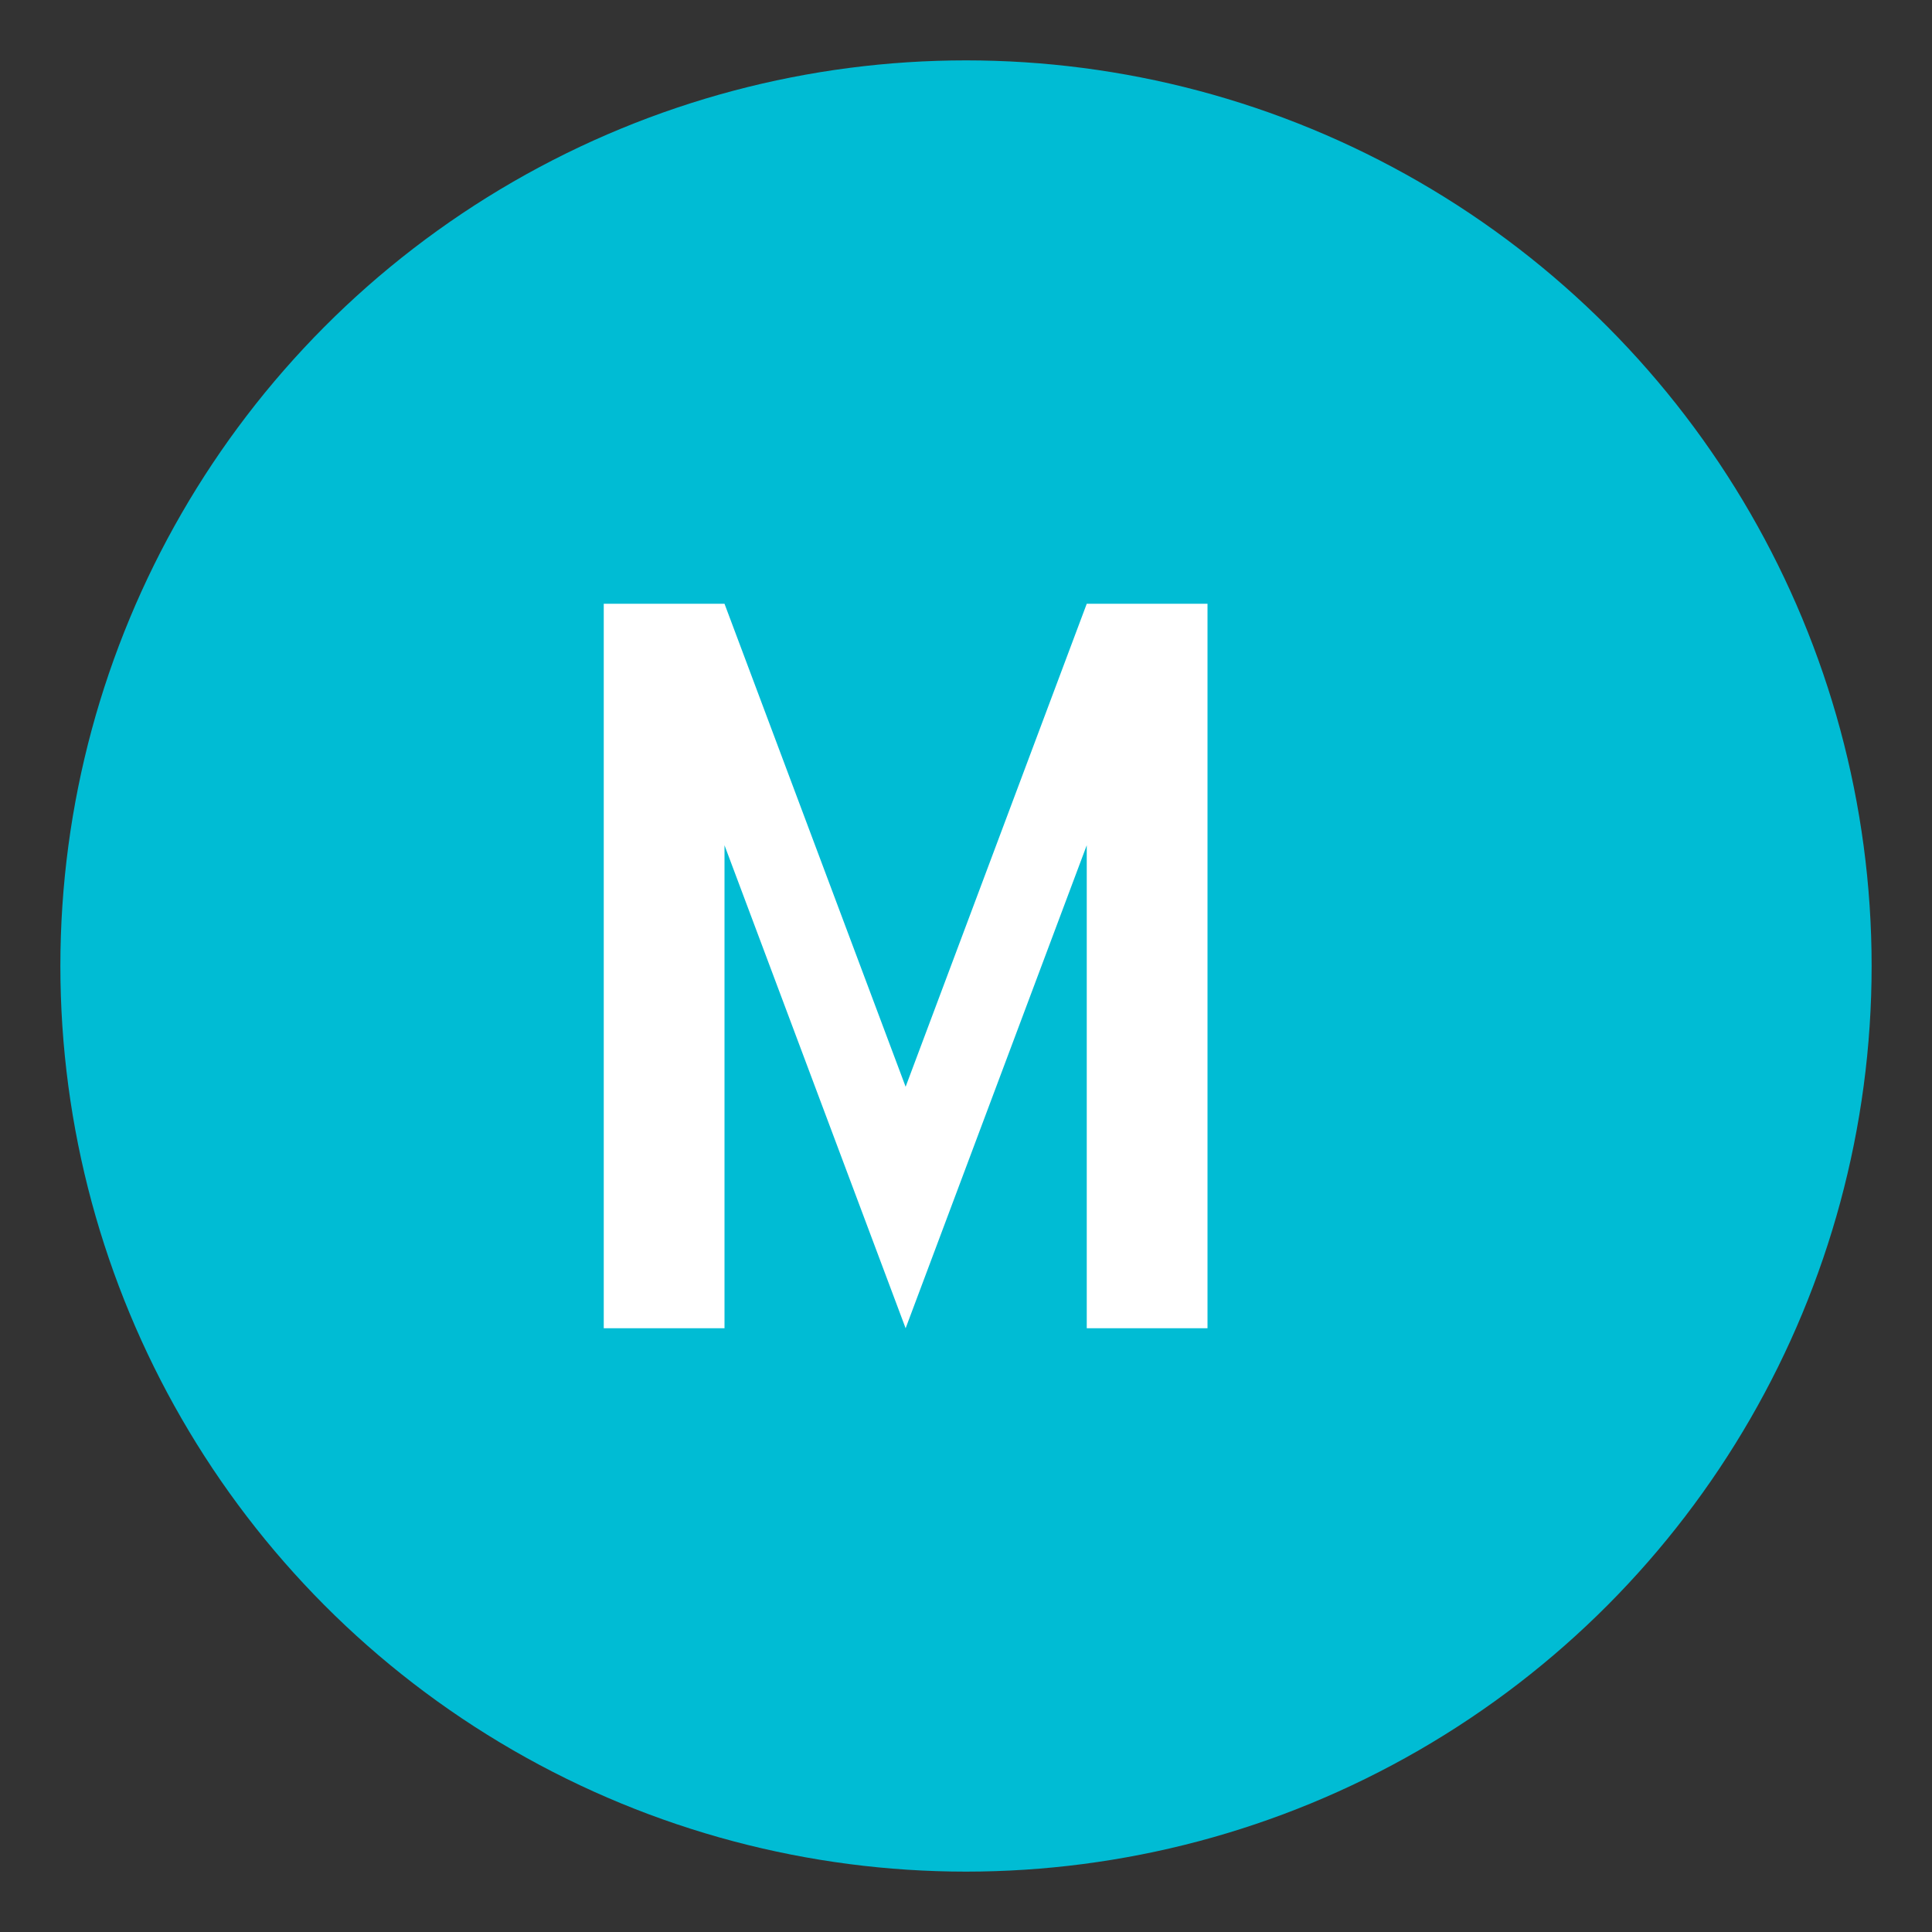<svg width="32" height="32" viewBox="0 0 32 32" fill="none" xmlns="http://www.w3.org/2000/svg">
<rect x="0" y="0" width="32" height="32" fill="#333333" stroke="none"/>
<circle cx="16" cy="16" r="15" fill="#00BCD4"/>
<path d="M10 22L10 10H12L15 18L18 10H20V22H18V14L15 22L12 14V22H10Z" fill="white"/>
</svg>